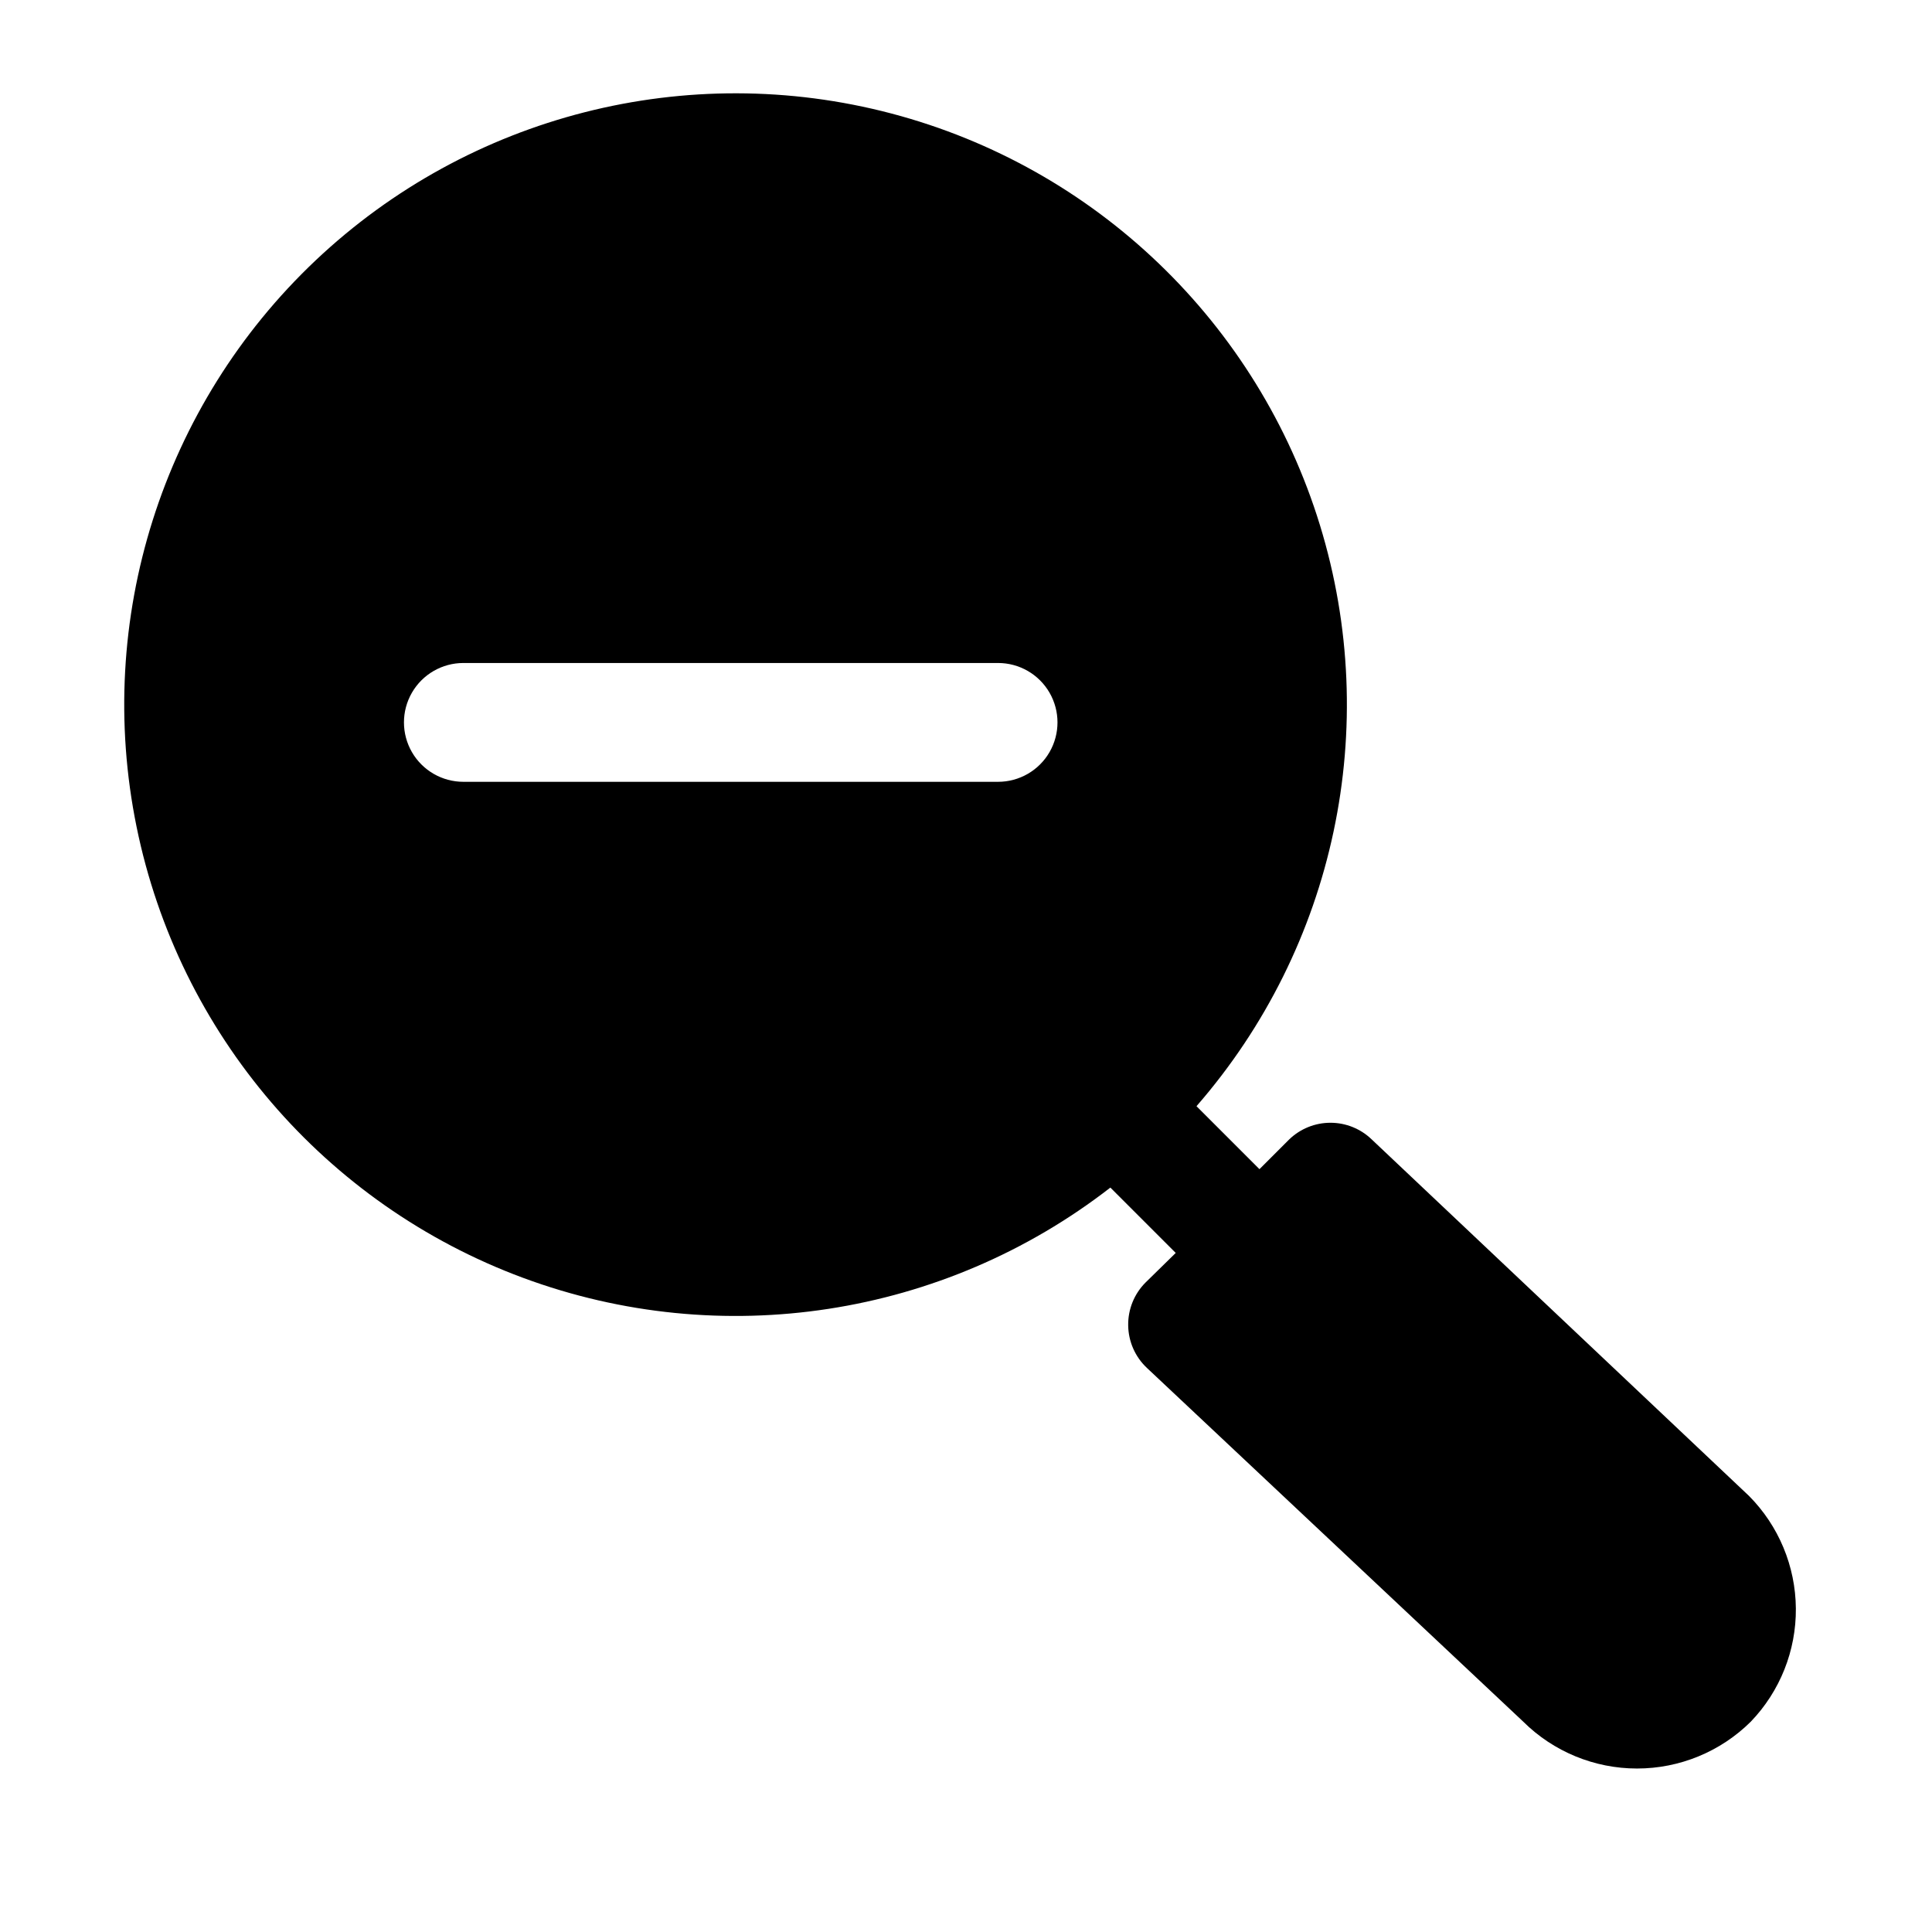 <?xml version="1.0" encoding="UTF-8"?>
<!-- Uploaded to: SVG Repo, www.svgrepo.com, Generator: SVG Repo Mixer Tools -->
<svg fill="#000000" width="800px" height="800px" version="1.1" viewBox="144 144 512 512" xmlns="http://www.w3.org/2000/svg">
 <path d="m607.5 540.43-99.977-94.465 0.004 0.004c-2.938-2.84-6.859-4.426-10.941-4.426-4.086 0-8.008 1.586-10.945 4.426l-7.871 7.871-16.688-16.688c36.793-42.234 49.16-100.47 32.707-154.01-16.453-53.539-59.395-94.781-113.55-109.06-54.16-14.277-111.85 0.43-152.57 38.895-40.711 38.469-58.668 95.234-47.48 150.12 11.188 54.879 49.93 100.09 102.45 119.55 52.52 19.461 111.37 10.414 155.62-23.926l17.32 17.32-8.031 7.871c-2.988 3.012-4.633 7.098-4.566 11.336 0.055 4.309 1.879 8.406 5.039 11.336l99.66 93.676h-0.004c8.023 7.953 18.859 12.414 30.152 12.414s22.129-4.461 30.148-12.414c7.746-8.059 12.035-18.828 11.945-30.008-0.09-11.18-4.543-21.883-12.418-29.82zm-340.7-220.73h141.7c5.625 0 10.824 3 13.637 7.871 2.812 4.871 2.812 10.875 0 15.746-2.812 4.871-8.012 7.871-13.637 7.871h-141.7c-5.625 0-10.824-3-13.637-7.871-2.812-4.871-2.812-10.875 0-15.746 2.812-4.871 8.012-7.871 13.637-7.871z"/>
</svg>